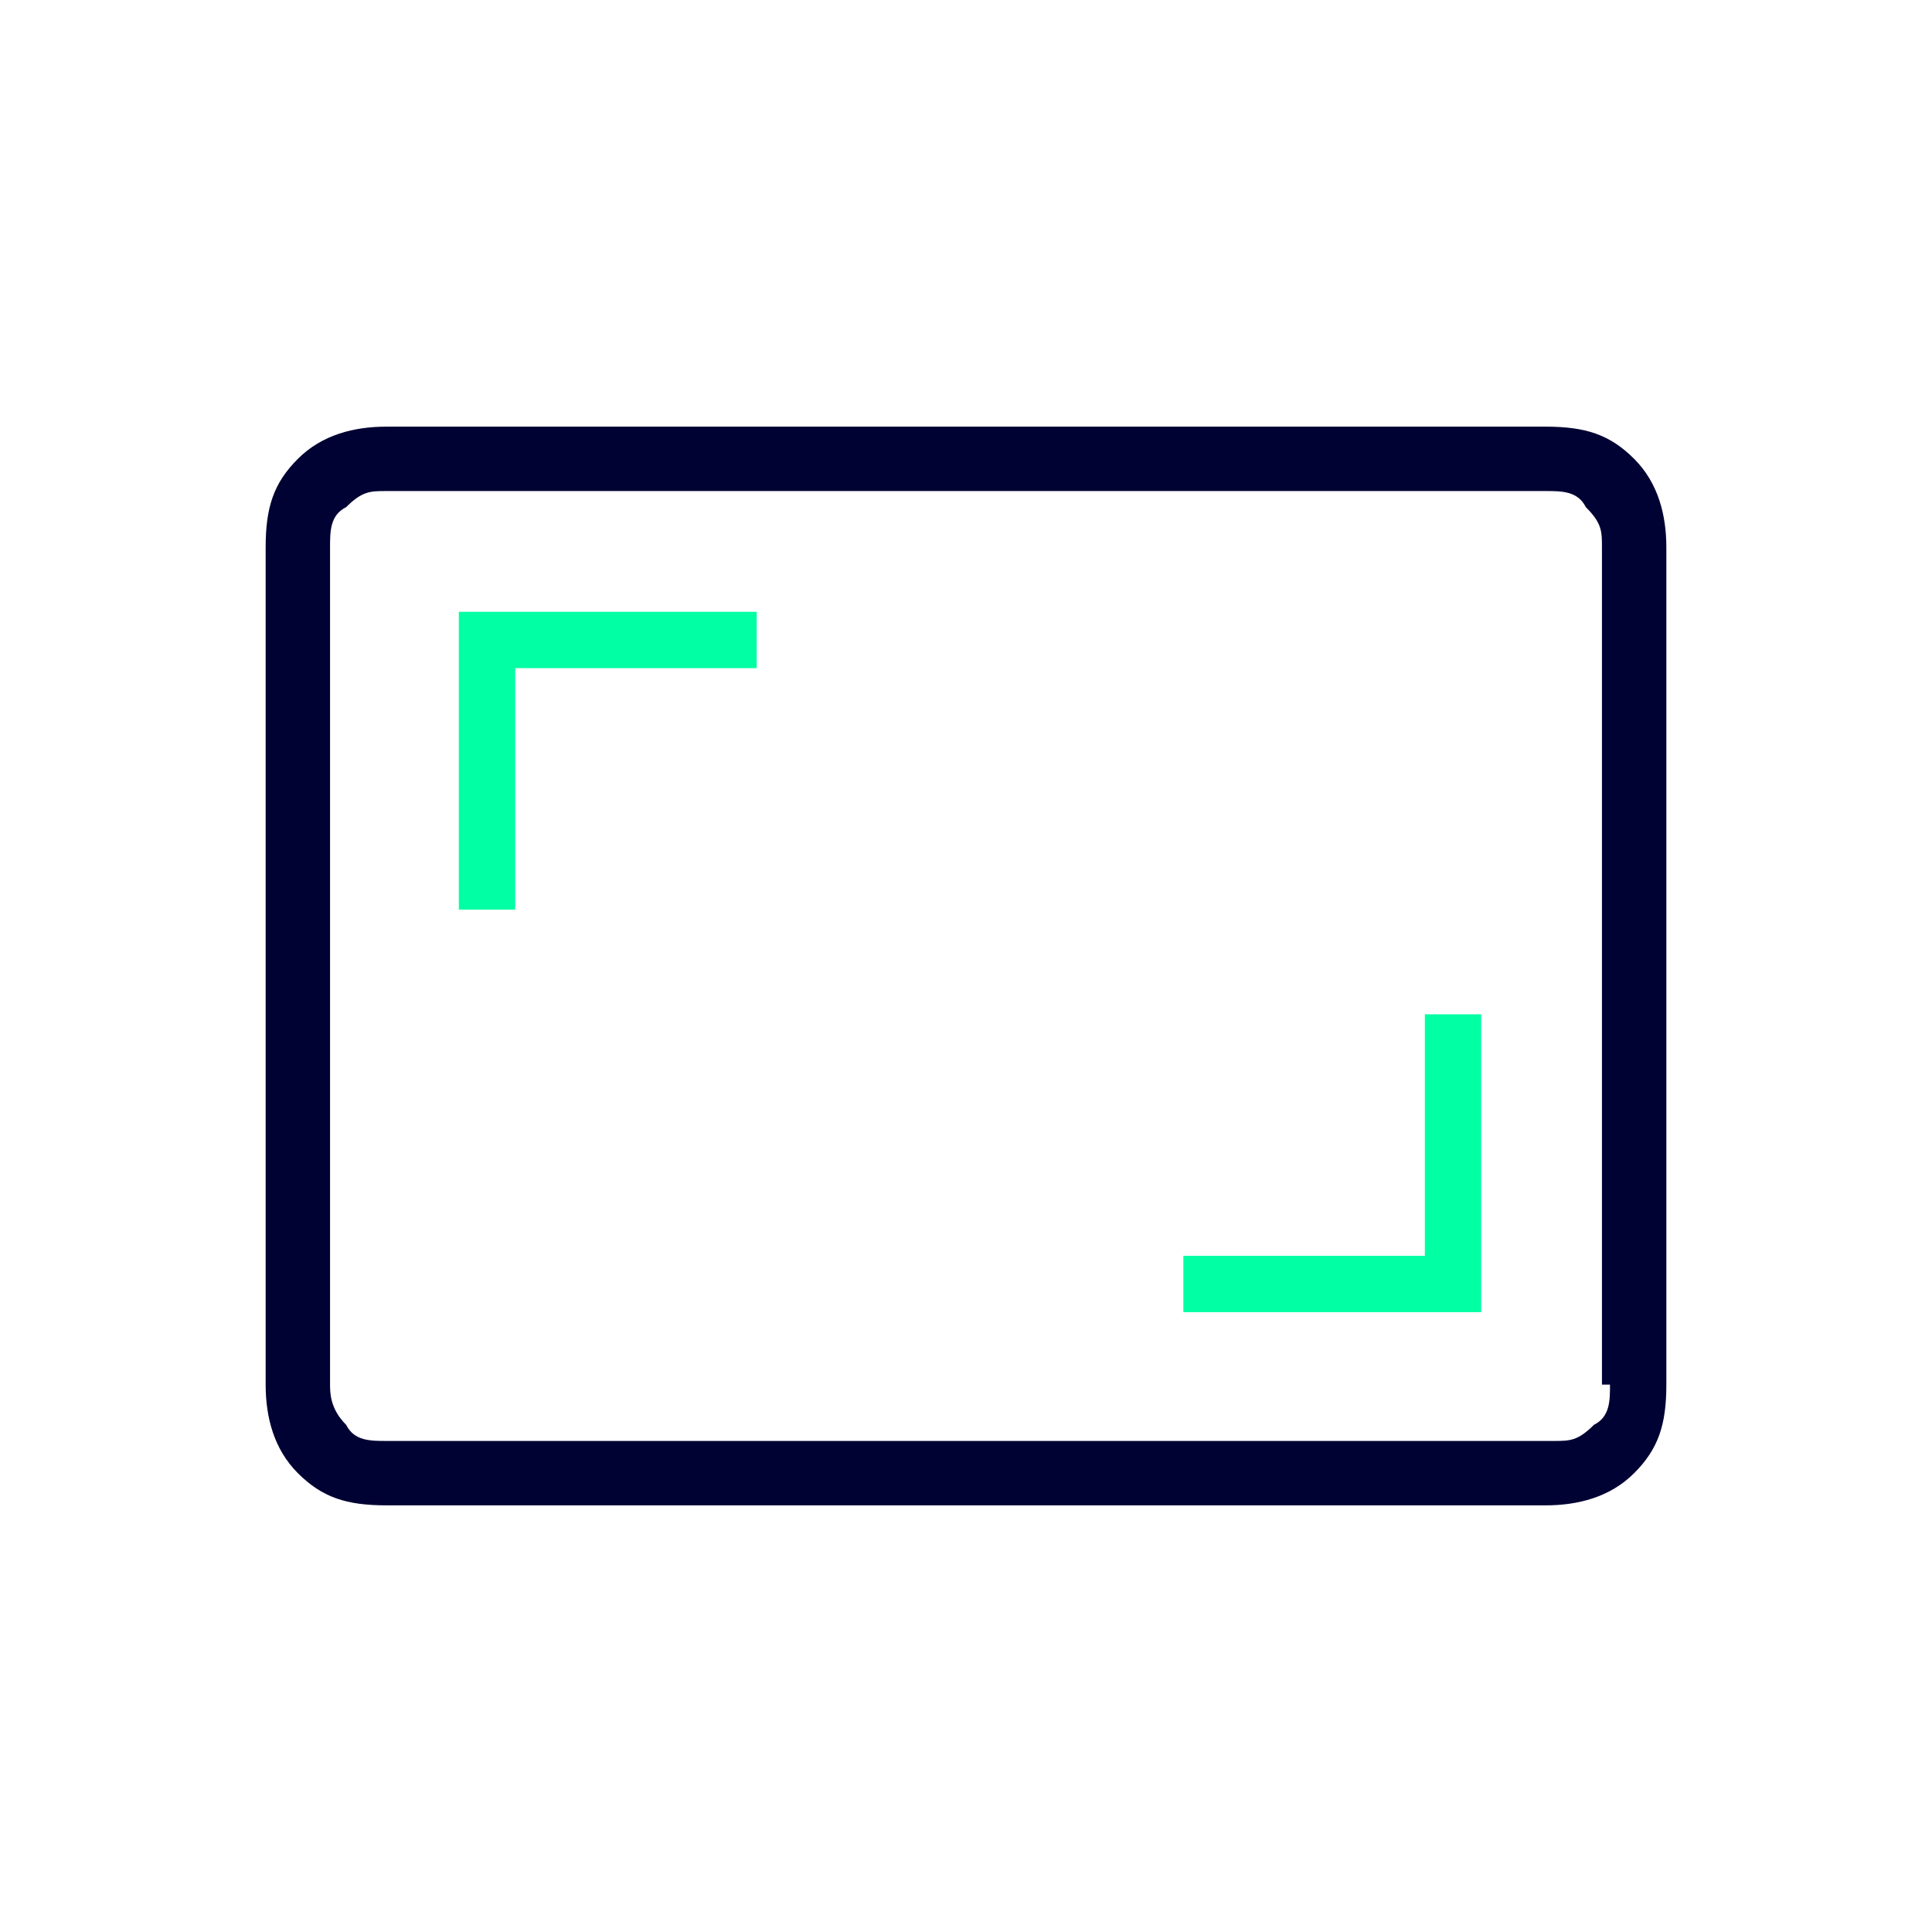 <?xml version="1.0" encoding="UTF-8"?>
<svg id="Layer_1" data-name="Layer 1" xmlns="http://www.w3.org/2000/svg" version="1.1" viewBox="0 0 24 24">
  <defs>
    <style>
      .cls-1 {
        fill: #e8eaed;
      }

      .cls-1, .cls-2, .cls-3 {
        stroke-width: 0px;
      }

      .cls-2 {
        fill: #01ffa3;
      }

      .cls-3 {
        fill: #000233;
      }
    </style>
  </defs>
  <polygon class="cls-2" points="14.7 16.3 18.4 16.3 18.4 12.6 17.7 12.6 17.7 15.6 14.7 15.6 14.7 16.3"/>
  <polygon class="cls-2" points="5.7 11.3 6.4 11.3 6.4 8.3 9.4 8.3 9.4 7.6 5.7 7.6 5.7 11.3"/>
  <path class="cls-3" d="M20.3,5.7c-.3-.3-.6-.4-1.1-.4H4.8c-.4,0-.8.1-1.1.4-.3.3-.4.6-.4,1.1v10.4c0,.4.1.8.4,1.1.3.3.6.4,1.1.4h14.4c.4,0,.8-.1,1.1-.4.3-.3.4-.6.4-1.1V6.8c0-.4-.1-.8-.4-1.1ZM20,17.2c0,.2,0,.4-.2.5-.2.2-.3.2-.5.2H4.8c-.2,0-.4,0-.5-.2-.2-.2-.2-.4-.2-.5V6.8c0-.2,0-.4.2-.5.2-.2.3-.2.5-.2h14.4c.2,0,.4,0,.5.2.2.2.2.3.2.5v10.4Z"/>
  <path class="cls-1" d="M4,18V6v12Z"/>
</svg>